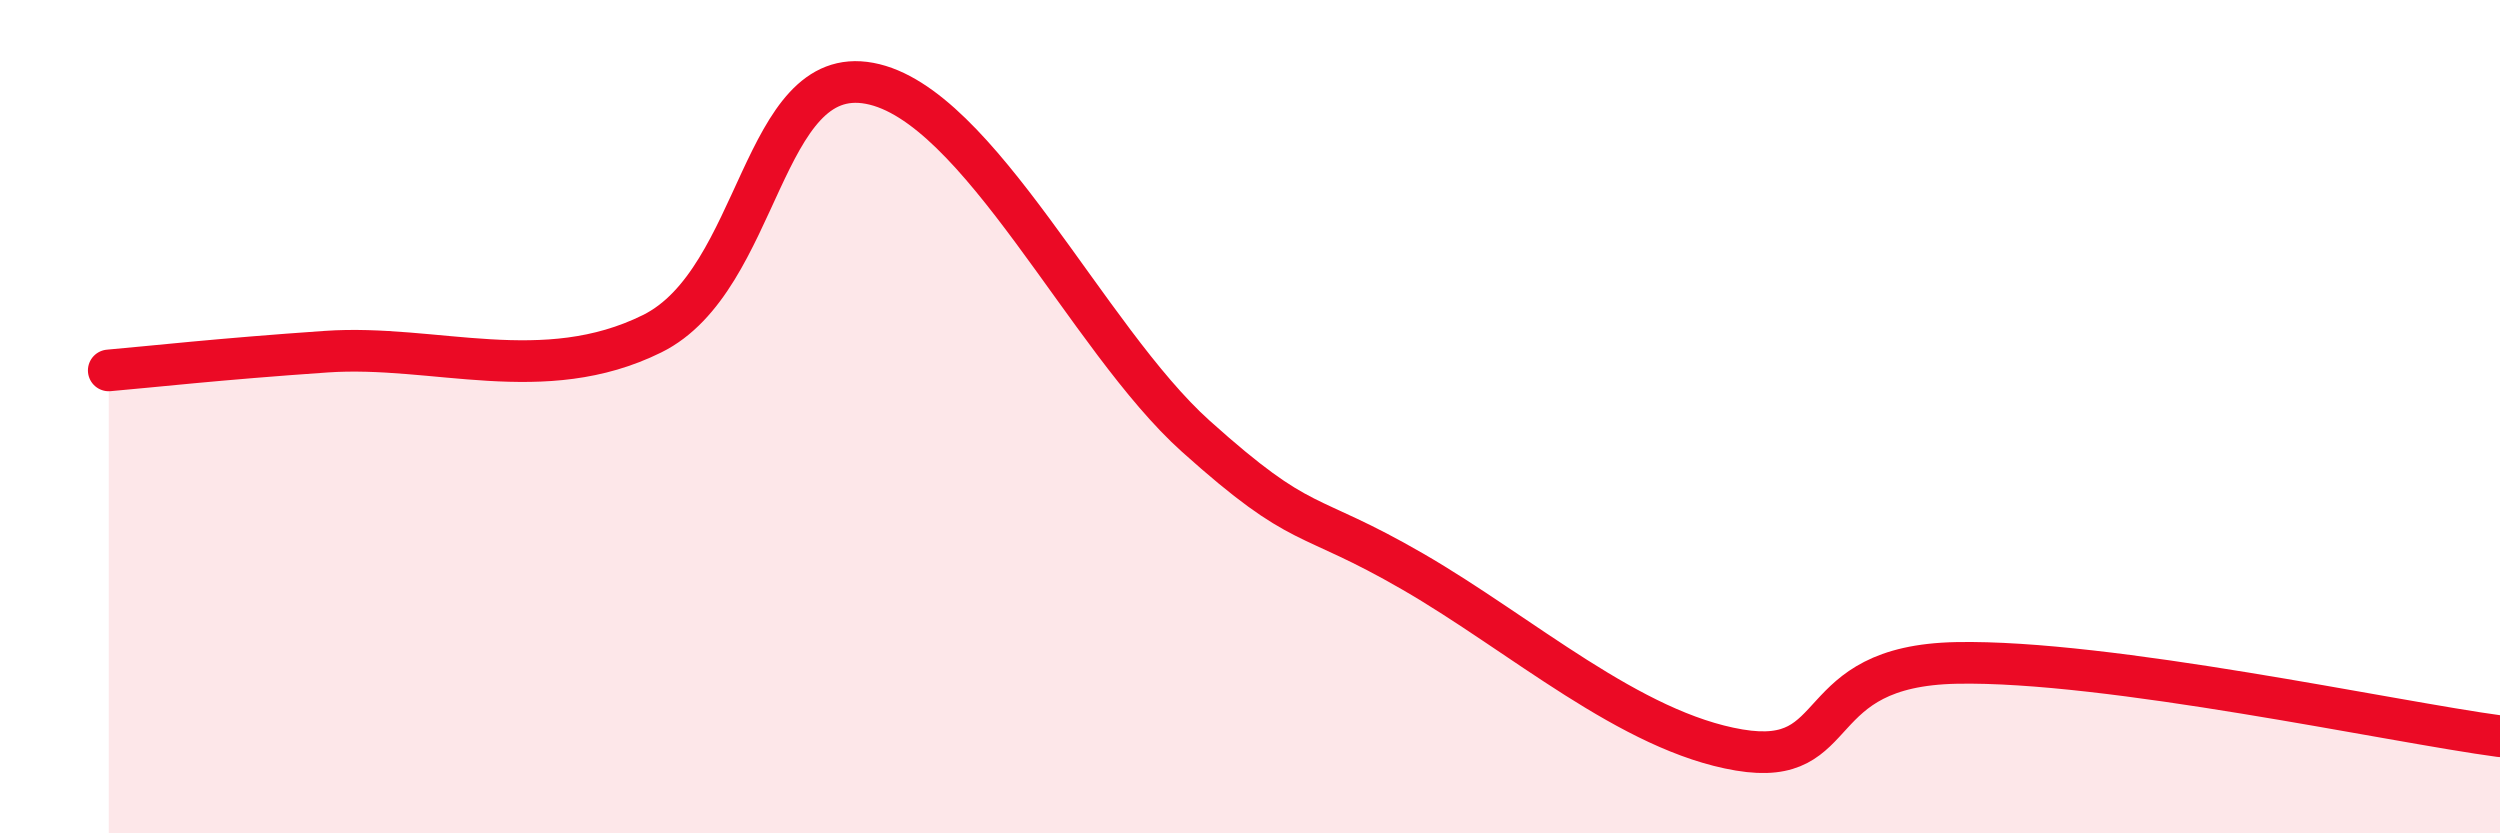
    <svg width="60" height="20" viewBox="0 0 60 20" xmlns="http://www.w3.org/2000/svg">
      <path
        d="M 2.61,8.89 C 3.65,8.8 5.22,8.62 7.83,8.44 C 10.44,8.26 13.04,9.3 15.65,8.01 C 18.26,6.72 18.26,1.51 20.87,2 C 23.48,2.49 26.09,8.13 28.7,10.47 C 31.31,12.81 31.3,12.21 33.91,13.72 C 36.52,15.23 39.13,17.56 41.74,18 C 44.35,18.44 43.31,15.98 46.96,15.91 C 50.61,15.84 57.39,17.32 60,17.67L60 20L2.61 20Z"
        fill="#EB0A25"
        opacity="0.1"
        stroke-linecap="round"
        stroke-linejoin="round"
      />
      <path
        d="M 2.61,8.89 C 3.65,8.8 5.22,8.62 7.83,8.44 C 10.44,8.26 13.04,9.3 15.65,8.01 C 18.26,6.72 18.26,1.51 20.87,2 C 23.48,2.49 26.09,8.13 28.7,10.47 C 31.31,12.81 31.3,12.21 33.91,13.72 C 36.52,15.23 39.13,17.56 41.74,18 C 44.35,18.44 43.31,15.98 46.96,15.91 C 50.61,15.84 57.39,17.32 60,17.67"
        stroke="#EB0A25"
        stroke-width="1"
        fill="none"
        stroke-linecap="round"
        stroke-linejoin="round"
      />
    </svg>
  